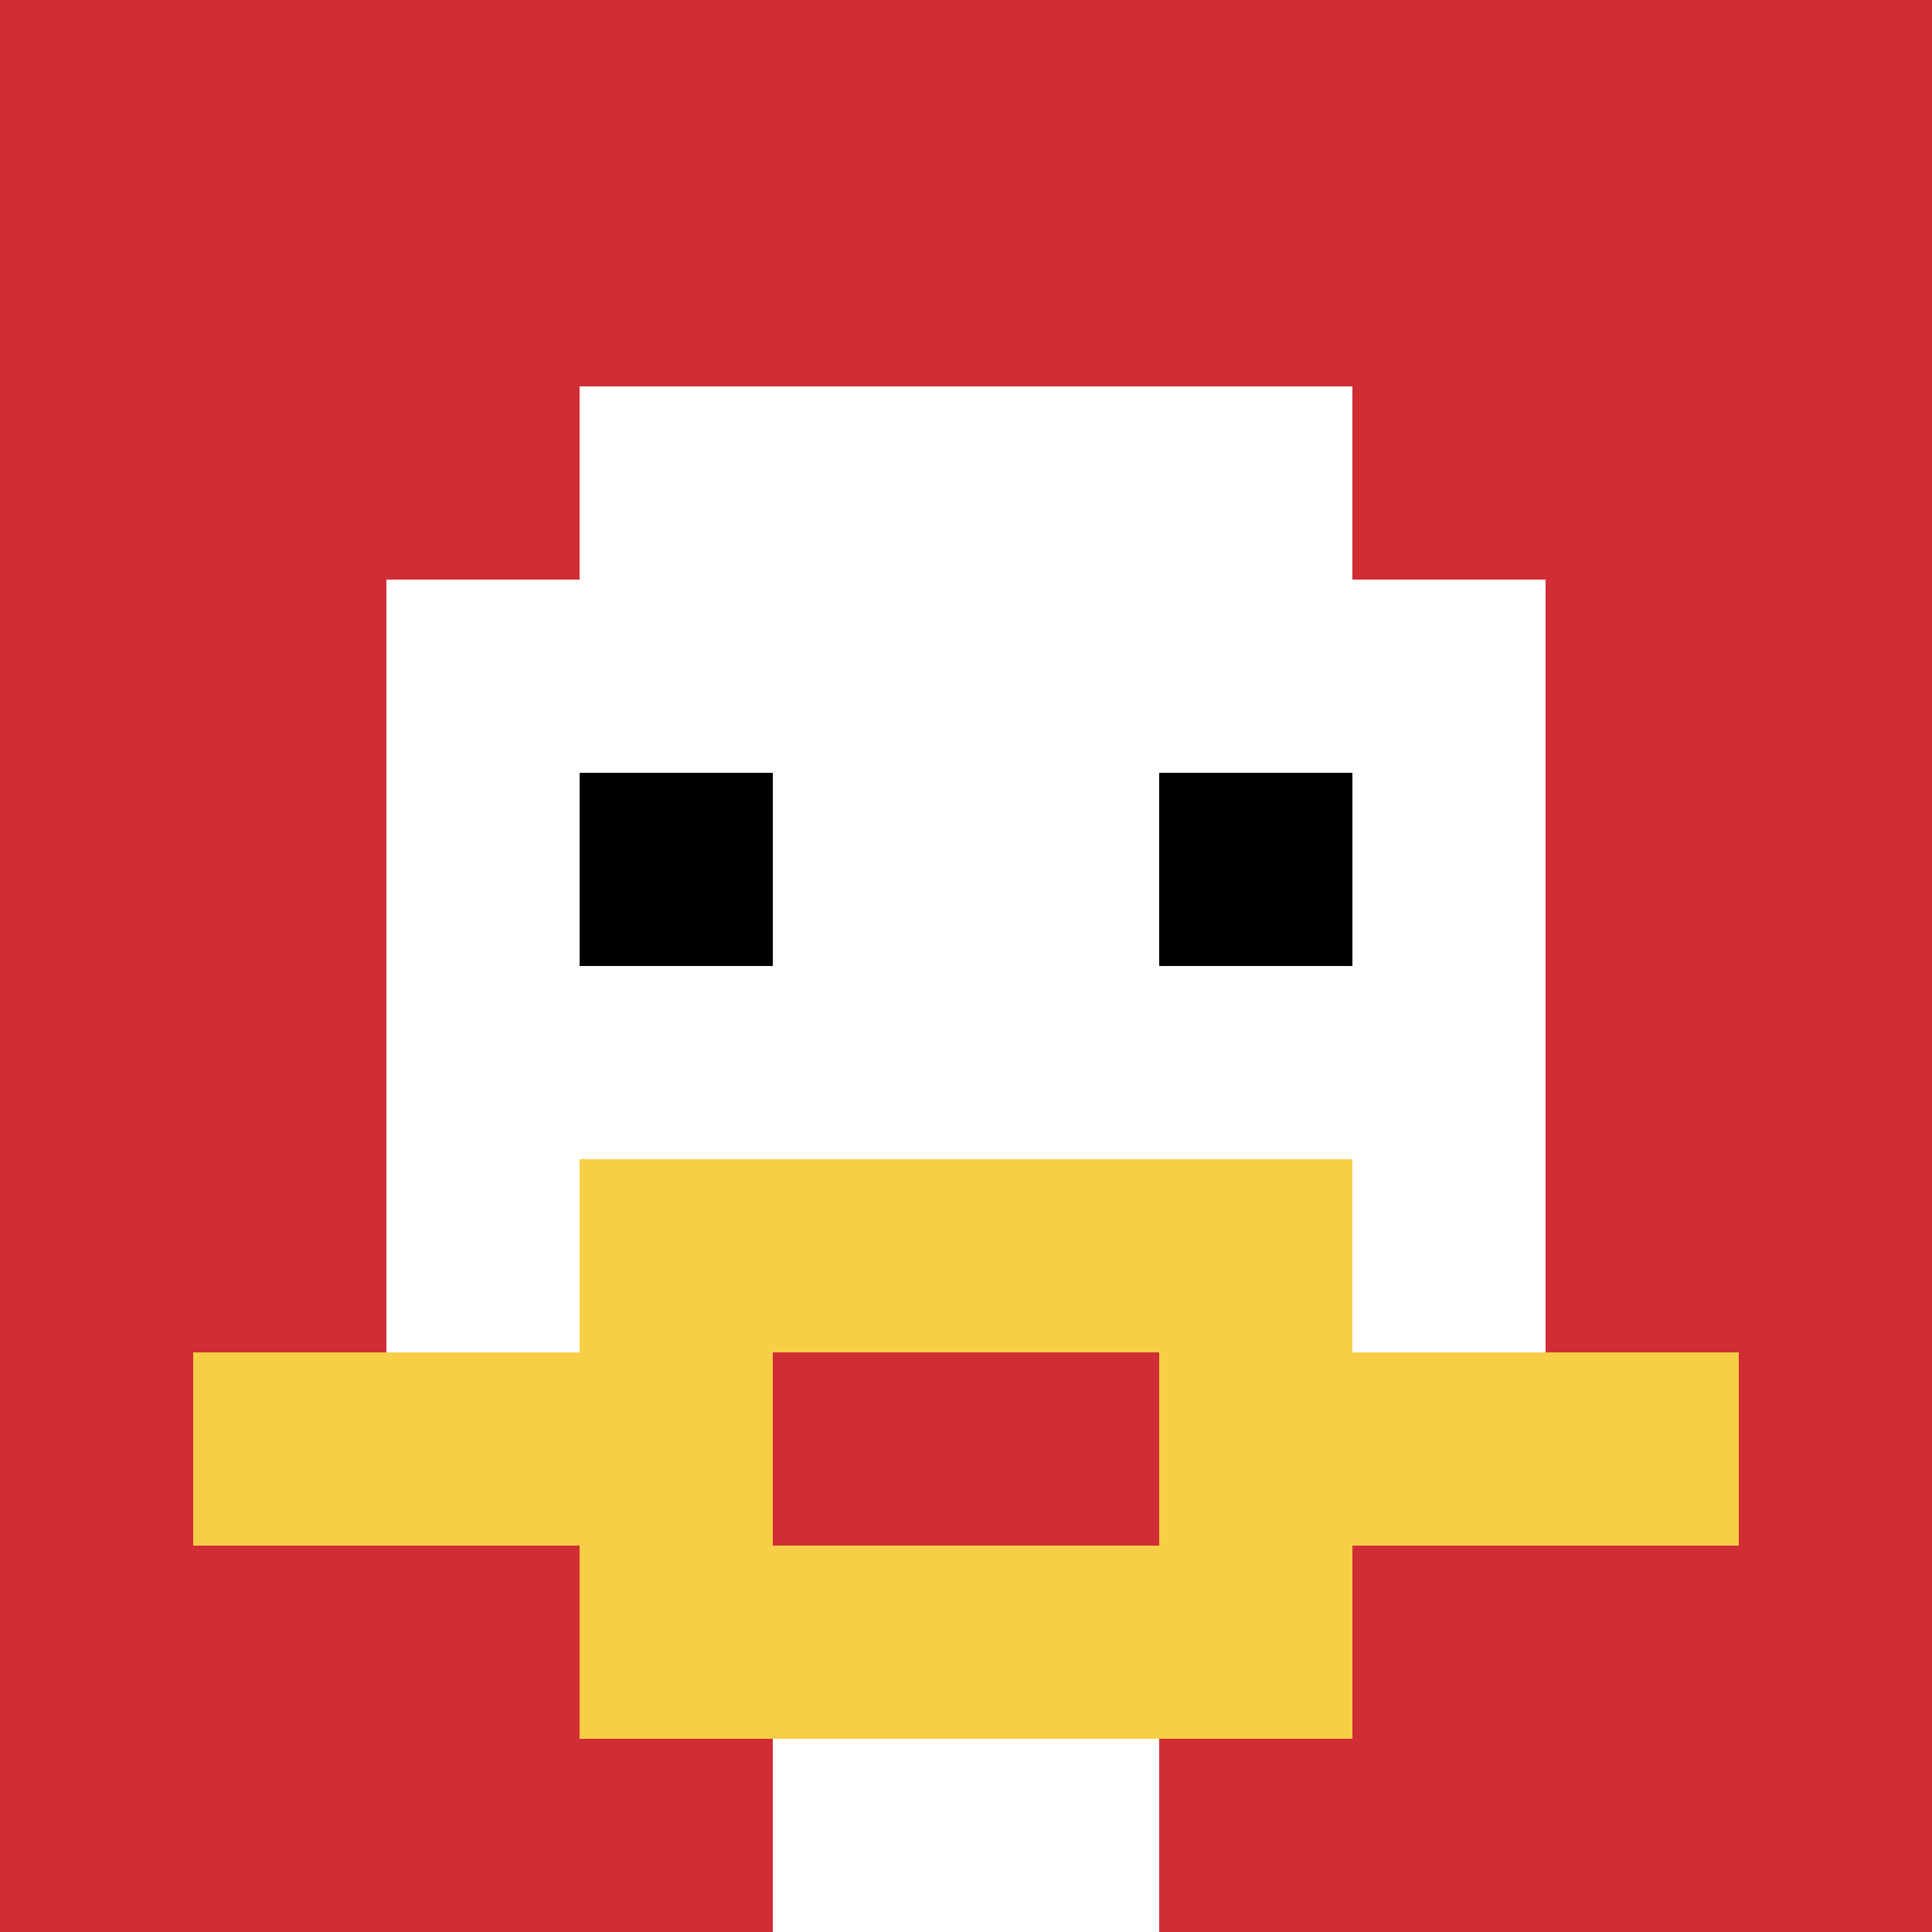 <svg xmlns="http://www.w3.org/2000/svg" width="1233" height="1233" version="1.1"><rect width="100%" height="100%" fill="#fff"/><g><g id="0-0"><path fill="#D12D35" d="M0 0h1233v1233H0z"/><g><path id="0-0-3-2-4-7" fill="#fff" d="M369.9 246.6h493.2v863.1H369.9z"/><path id="0-0-2-3-6-5" fill="#fff" d="M246.6 369.9h739.8v616.5H246.6z"/><path id="0-0-4-8-2-2" fill="#fff" d="M493.2 986.4h246.6V1233H493.2z"/><path id="0-0-1-7-8-1" fill="#F7CF46" d="M123.3 863.1h986.4v123.3H123.3z"/><path id="0-0-3-6-4-3" fill="#F7CF46" d="M369.9 739.8h493.2v369.9H369.9z"/><path id="0-0-4-7-2-1" fill="#D12D35" d="M493.2 863.1h246.6v123.3H493.2z"/><path id="0-0-3-4-1-1" fill="#000" d="M369.9 493.2h123.3v123.3H369.9z"/><path id="0-0-6-4-1-1" fill="#000" d="M739.8 493.2h123.3v123.3H739.8z"/></g><path fill="none" stroke="#fff" stroke-width="0" d="M0 0h1233v1233H0z"/></g></g></svg>